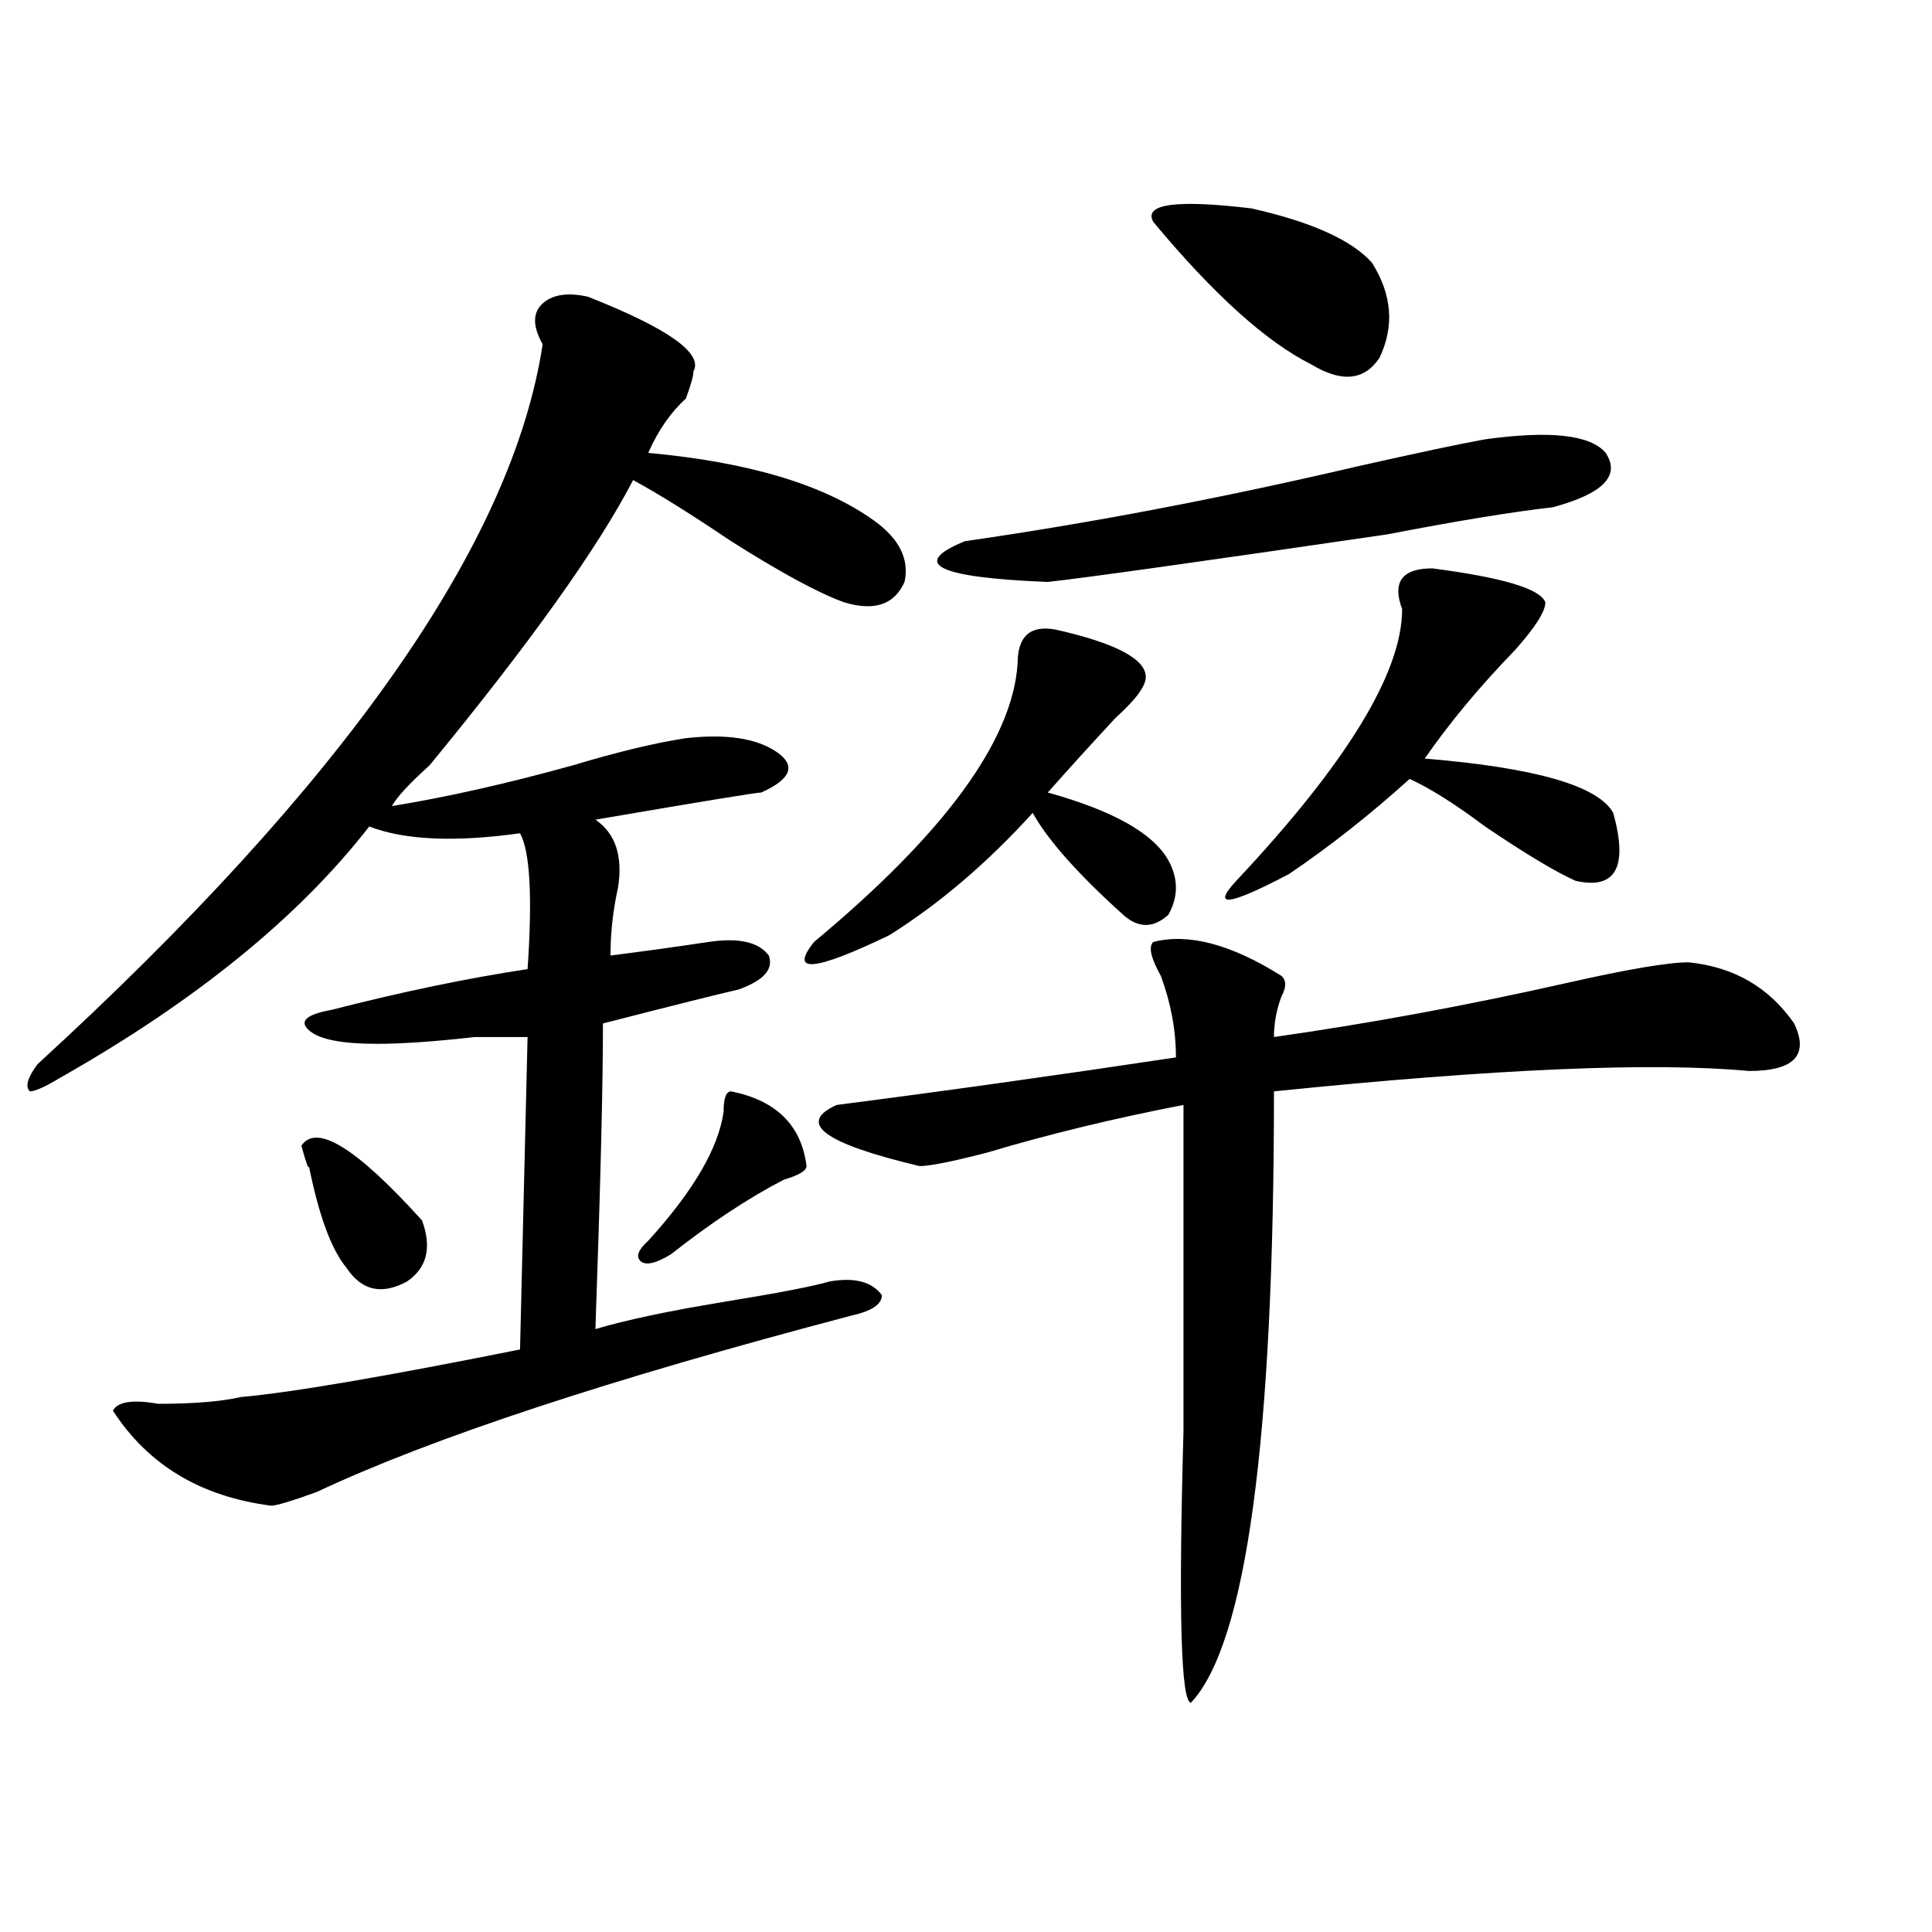 <?xml version="1.0" encoding="utf-8"?>
<!-- Generator: Adobe Illustrator 16.0.0, SVG Export Plug-In . SVG Version: 6.00 Build 0)  -->
<!DOCTYPE svg PUBLIC "-//W3C//DTD SVG 1.1//EN" "http://www.w3.org/Graphics/SVG/1.1/DTD/svg11.dtd">
<svg version="1.1" id="图层_1" xmlns="http://www.w3.org/2000/svg" xmlns:xlink="http://www.w3.org/1999/xlink" x="0px" y="0px"
	 width="1000px" height="1000px" viewBox="0 0 1000 1000" enable-background="new 0 0 1000 1000" xml:space="preserve">
<path d="M304.285,153.563c41.585,16.425,59.815,29.334,54.633,38.672c0,2.362-1.341,7.031-3.902,14.063
	c-7.805,7.031-14.329,16.425-19.512,28.125c52.011,4.725,91.034,16.425,117.07,35.156c12.987,9.394,18.171,19.94,15.609,31.641
	c-5.243,11.756-15.609,15.271-31.219,10.547c-13.048-4.669-32.56-15.216-58.535-31.641c-20.853-14.063-37.743-24.609-50.73-31.641
	c-18.231,35.156-53.353,84.375-105.363,147.656c-10.427,9.394-16.95,16.425-19.512,21.094c28.597-4.669,59.815-11.7,93.656-21.094
	c23.414-7.031,42.926-11.7,58.535-14.063c20.792-2.307,36.401,0,46.828,7.031c10.366,7.031,7.805,14.063-7.805,21.094
	c-2.622,0-31.219,4.725-85.852,14.063c10.366,7.031,14.269,18.787,11.707,35.156c-2.622,11.756-3.902,23.456-3.902,35.156
	c18.171-2.307,35.121-4.669,50.73-7.031c15.609-2.307,25.976,0,31.219,7.031c2.562,7.031-2.622,12.909-15.609,17.578
	c-10.427,2.362-33.841,8.24-70.242,17.578c0,32.85-1.341,85.584-3.902,158.203c15.609-4.669,37.683-9.338,66.34-14.063
	c28.597-4.669,46.828-8.185,54.633-10.547c12.987-2.307,22.073,0,27.316,7.031c0,4.725-5.243,8.24-15.609,10.547
	c-124.875,32.85-217.251,63.281-277.066,91.406c-13.048,4.725-20.853,7.031-23.414,7.031c-36.462-4.669-63.778-21.094-81.949-49.219
	c2.562-4.669,10.366-5.822,23.414-3.516c18.171,0,32.499-1.153,42.926-3.516c25.976-2.307,74.145-10.547,144.387-24.609
	l3.902-161.719c-5.243,0-14.329,0-27.316,0c-20.853,2.362-37.743,3.516-50.73,3.516c-18.231,0-29.938-2.307-35.121-7.031
	c-5.243-4.669-1.341-8.185,11.707-10.547c36.401-9.338,70.242-16.369,101.461-21.094c2.562-37.463,1.28-60.919-3.902-70.313
	c-33.841,4.725-59.876,3.516-78.047-3.516c-36.462,46.912-89.754,90.253-159.996,130.078c-7.805,4.725-13.048,7.031-15.609,7.031
	c-2.622-2.307-1.341-7.031,3.902-14.063c158.655-145.294,245.848-269.494,261.457-372.656c-5.243-9.338-5.243-16.369,0-21.094
	C286.054,152.409,293.858,151.256,304.285,153.563z M155.996,593.016c7.805-11.7,28.597,1.209,62.438,38.672
	c5.183,14.063,2.562,24.609-7.805,31.641c-13.048,7.031-23.414,4.725-31.219-7.031c-7.805-9.338-14.329-26.916-19.512-52.734
	C159.898,605.925,158.558,602.409,155.996,593.016z M378.43,564.891c23.414,4.725,36.401,17.578,39.023,38.672
	c0,2.362-3.902,4.725-11.707,7.031c-18.231,9.394-37.743,22.303-58.535,38.672c-7.805,4.725-13.048,5.878-15.609,3.516
	c-2.622-2.307-1.341-5.822,3.902-10.547c23.414-25.763,36.401-48.01,39.023-66.797C374.527,568.406,375.808,564.891,378.43,564.891z
	 M546.23,325.828c31.219,7.031,46.828,15.271,46.828,24.609c0,4.725-5.243,11.756-15.609,21.094
	c-13.048,14.063-24.755,26.972-35.121,38.672c33.78,9.394,54.633,21.094,62.438,35.156c5.183,9.394,5.183,18.787,0,28.125
	c-7.805,7.031-15.609,7.031-23.414,0c-23.414-21.094-39.023-38.672-46.828-52.734c-23.414,25.818-48.169,46.912-74.145,63.281
	c-39.023,18.787-52.071,19.94-39.023,3.516c67.62-56.25,102.741-104.26,105.363-144.141
	C526.719,329.344,533.183,323.521,546.23,325.828z M663.301,505.125c2.562,2.362,2.562,5.878,0,10.547
	c-2.622,7.031-3.902,14.063-3.902,21.094c49.39-7.031,100.12-16.369,152.191-28.125c31.219-7.031,52.011-10.547,62.438-10.547
	c23.414,2.362,41.585,12.909,54.633,31.641c7.805,16.425,0,24.609-23.414,24.609c-49.45-4.669-131.399-1.153-245.848,10.547
	c0,180.506-14.329,285.919-42.926,316.406c-5.243,0-6.524-46.912-3.902-140.625c0-67.95,0-124.2,0-168.75
	c-36.462,7.031-70.242,15.271-101.461,24.609c-18.231,4.725-29.938,7.031-35.121,7.031c-49.45-11.7-63.778-22.247-42.926-31.641
	c54.633-7.031,113.168-15.216,175.605-24.609c0-14.063-2.622-28.125-7.805-42.188c-5.243-9.338-6.524-15.216-3.902-17.578
	C615.132,482.878,637.265,488.756,663.301,505.125z M768.664,227.391c33.78-4.669,54.633-2.307,62.438,7.031
	c7.805,11.756-1.341,21.094-27.316,28.125c-20.853,2.362-49.45,7.031-85.852,14.063c-96.278,14.063-154.813,22.303-175.605,24.609
	c-57.255-2.307-71.583-9.338-42.926-21.094c64.999-9.338,132.68-22.247,202.922-38.672
	C733.543,234.422,755.616,229.753,768.664,227.391z M596.961,114.891c-5.243-9.338,11.707-11.7,50.73-7.031
	c31.219,7.031,52.011,16.425,62.438,28.125c10.366,16.425,11.707,32.85,3.902,49.219c-7.805,11.756-19.512,12.909-35.121,3.516
	C655.496,177.019,628.18,152.409,596.961,114.891z M741.348,294.188c36.401,4.725,55.913,10.547,58.535,17.578
	c0,4.725-5.243,12.909-15.609,24.609c-18.231,18.787-33.841,37.519-46.828,56.25c57.194,4.725,89.754,14.063,97.559,28.125
	c7.805,28.125,1.28,39.881-19.512,35.156c-10.427-4.669-26.036-14.063-46.828-28.125c-15.609-11.7-28.657-19.885-39.023-24.609
	c-20.853,18.787-41.646,35.156-62.438,49.219c-31.219,16.425-40.364,17.578-27.316,3.516
	c57.194-60.919,85.852-107.775,85.852-140.625C720.495,301.219,725.738,294.188,741.348,294.188z"/>
</svg>
